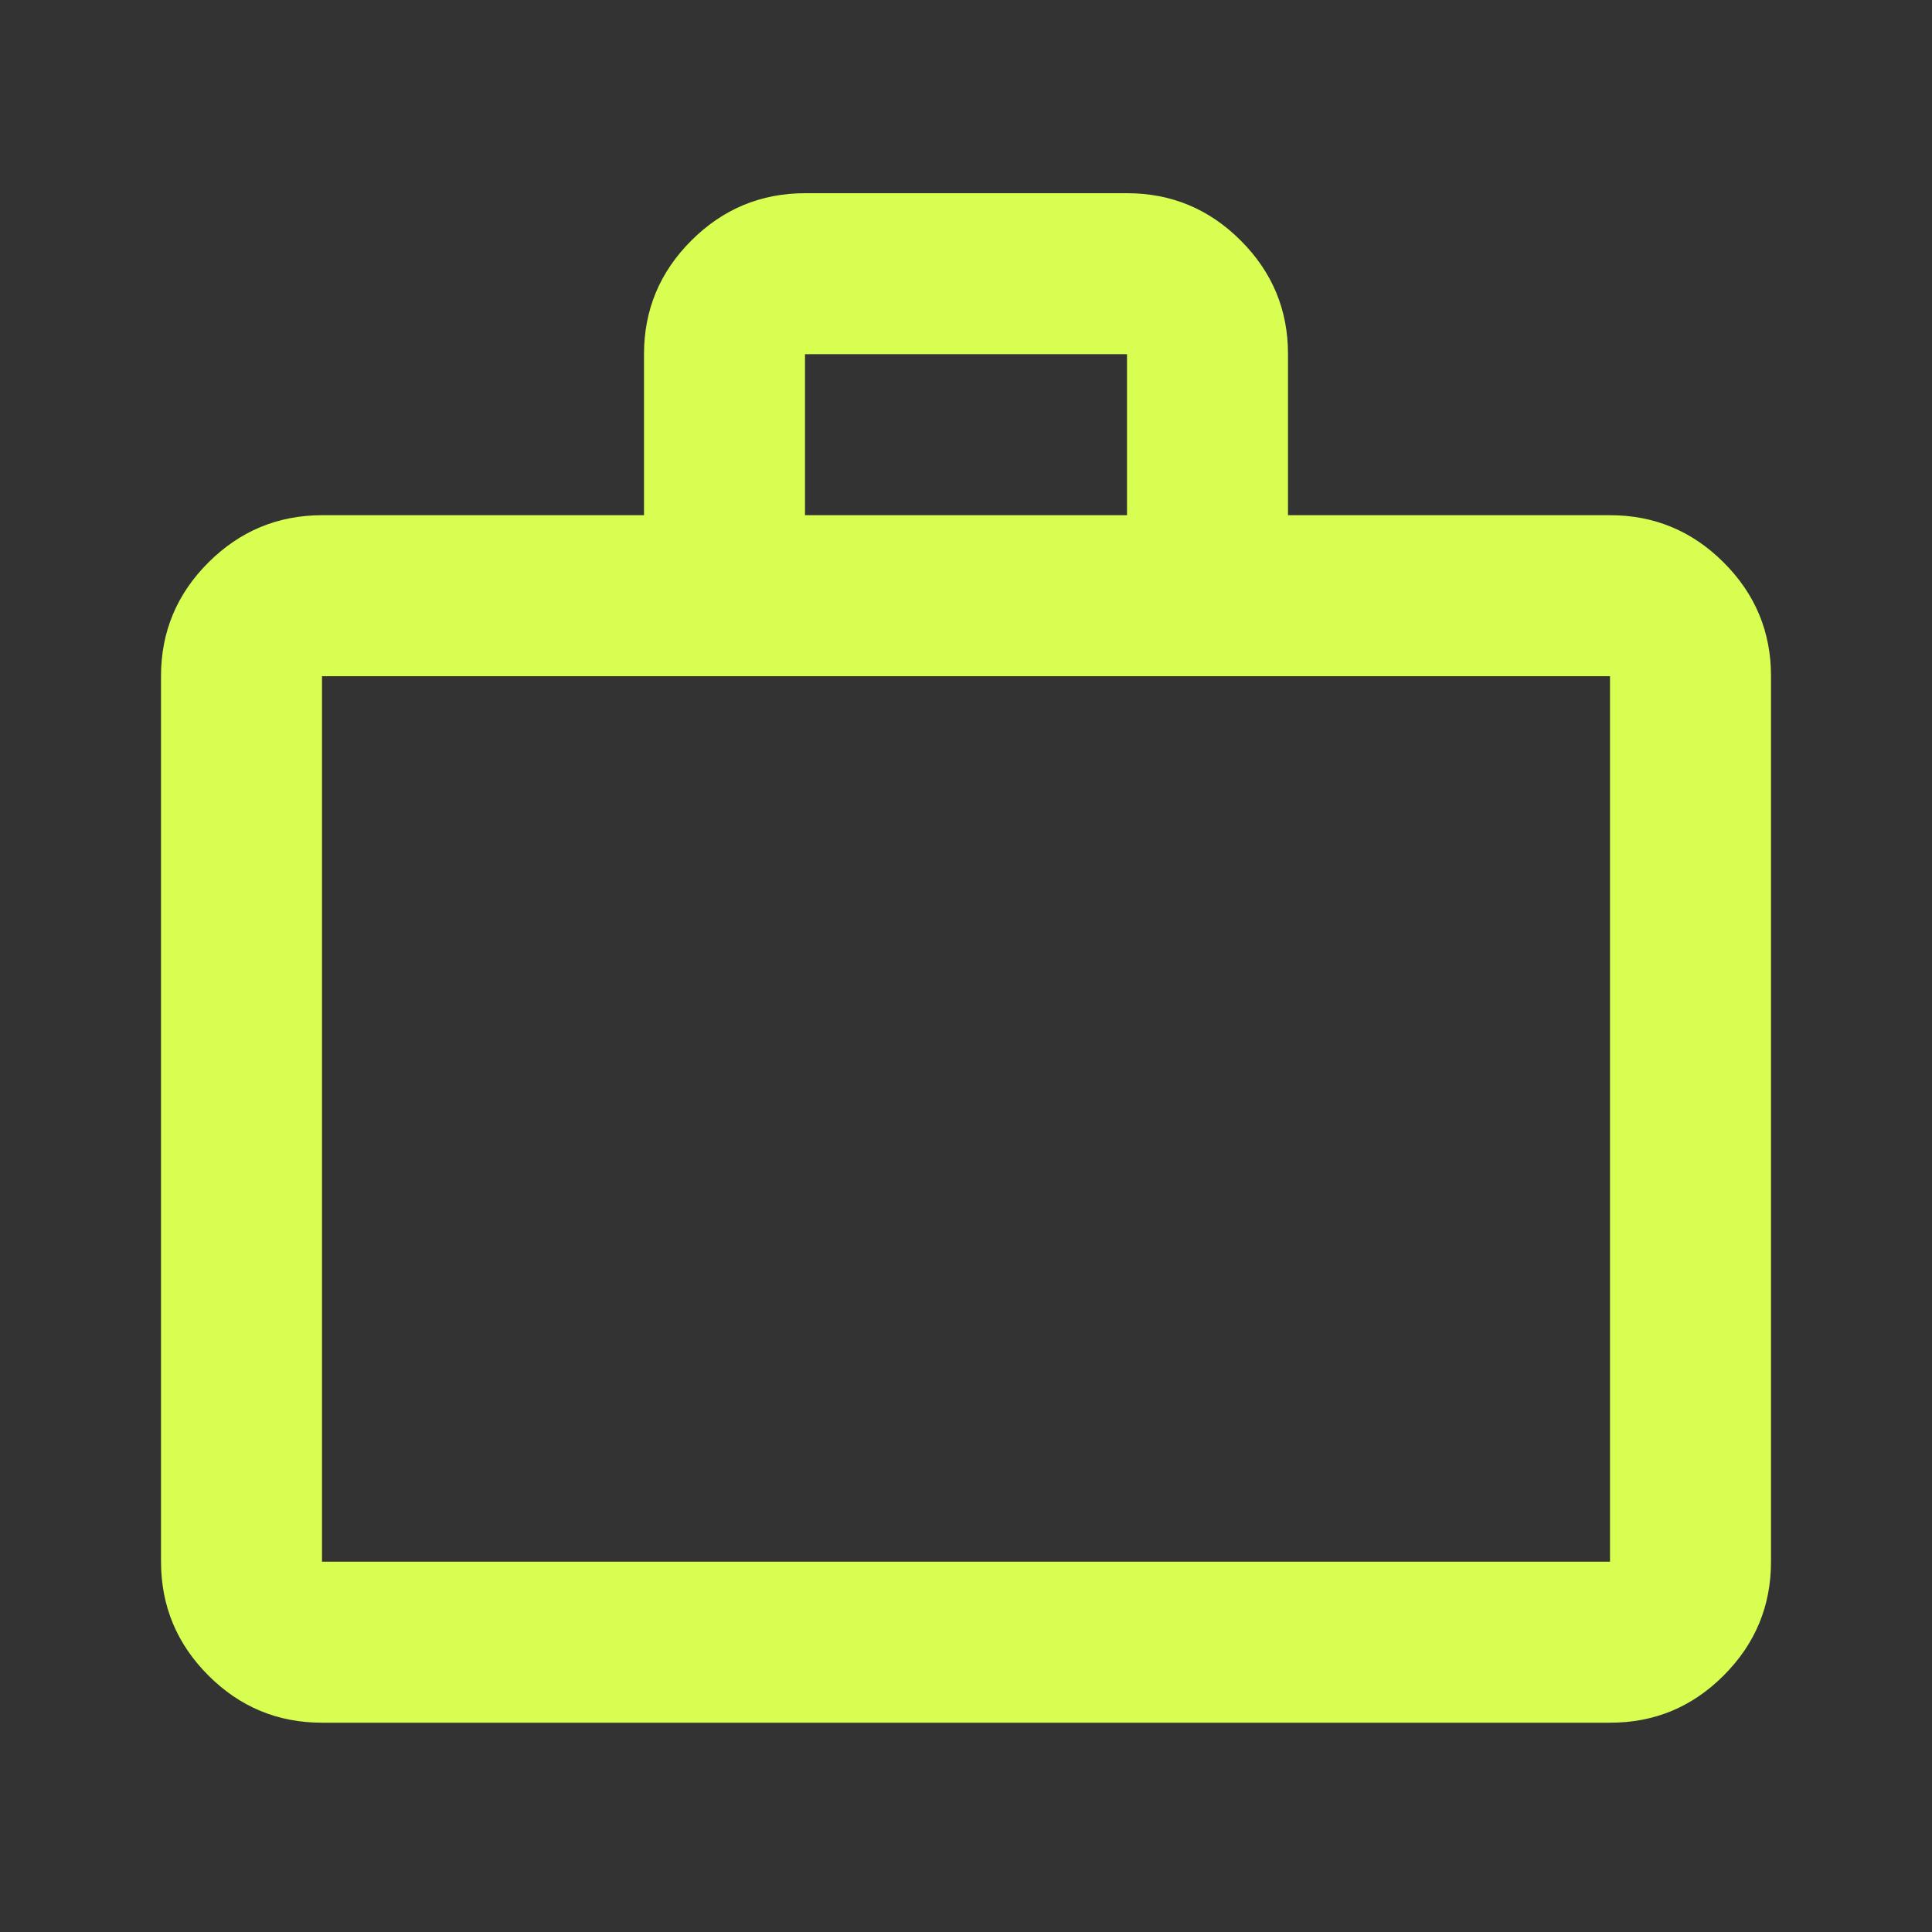 <svg width="60" height="60" viewBox="0 0 60 60" fill="none" xmlns="http://www.w3.org/2000/svg">
<rect x="0" y="0" width="60" height="60" fill="#333333" stroke="none"/>
<path d="M10 53.5C8.625 53.5 7.448 53.011 6.47 52.032C5.492 51.054 5.002 49.877 5 48.5V21C5 19.625 5.49 18.448 6.47 17.47C7.45 16.492 8.627 16.002 10 16H20V11C20 9.625 20.49 8.448 21.47 7.47C22.45 6.492 23.627 6.002 25 6H35C36.375 6 37.553 6.49 38.532 7.47C39.513 8.45 40.002 9.627 40 11V16H50C51.375 16 52.553 16.49 53.532 17.47C54.513 18.45 55.002 19.627 55 21V48.5C55 49.875 54.511 51.053 53.532 52.032C52.554 53.013 51.377 53.502 50 53.5H10ZM10 48.5H50V21H10V48.5ZM25 16H35V11H25V16Z" fill="#D7FE51"/>
</svg>
